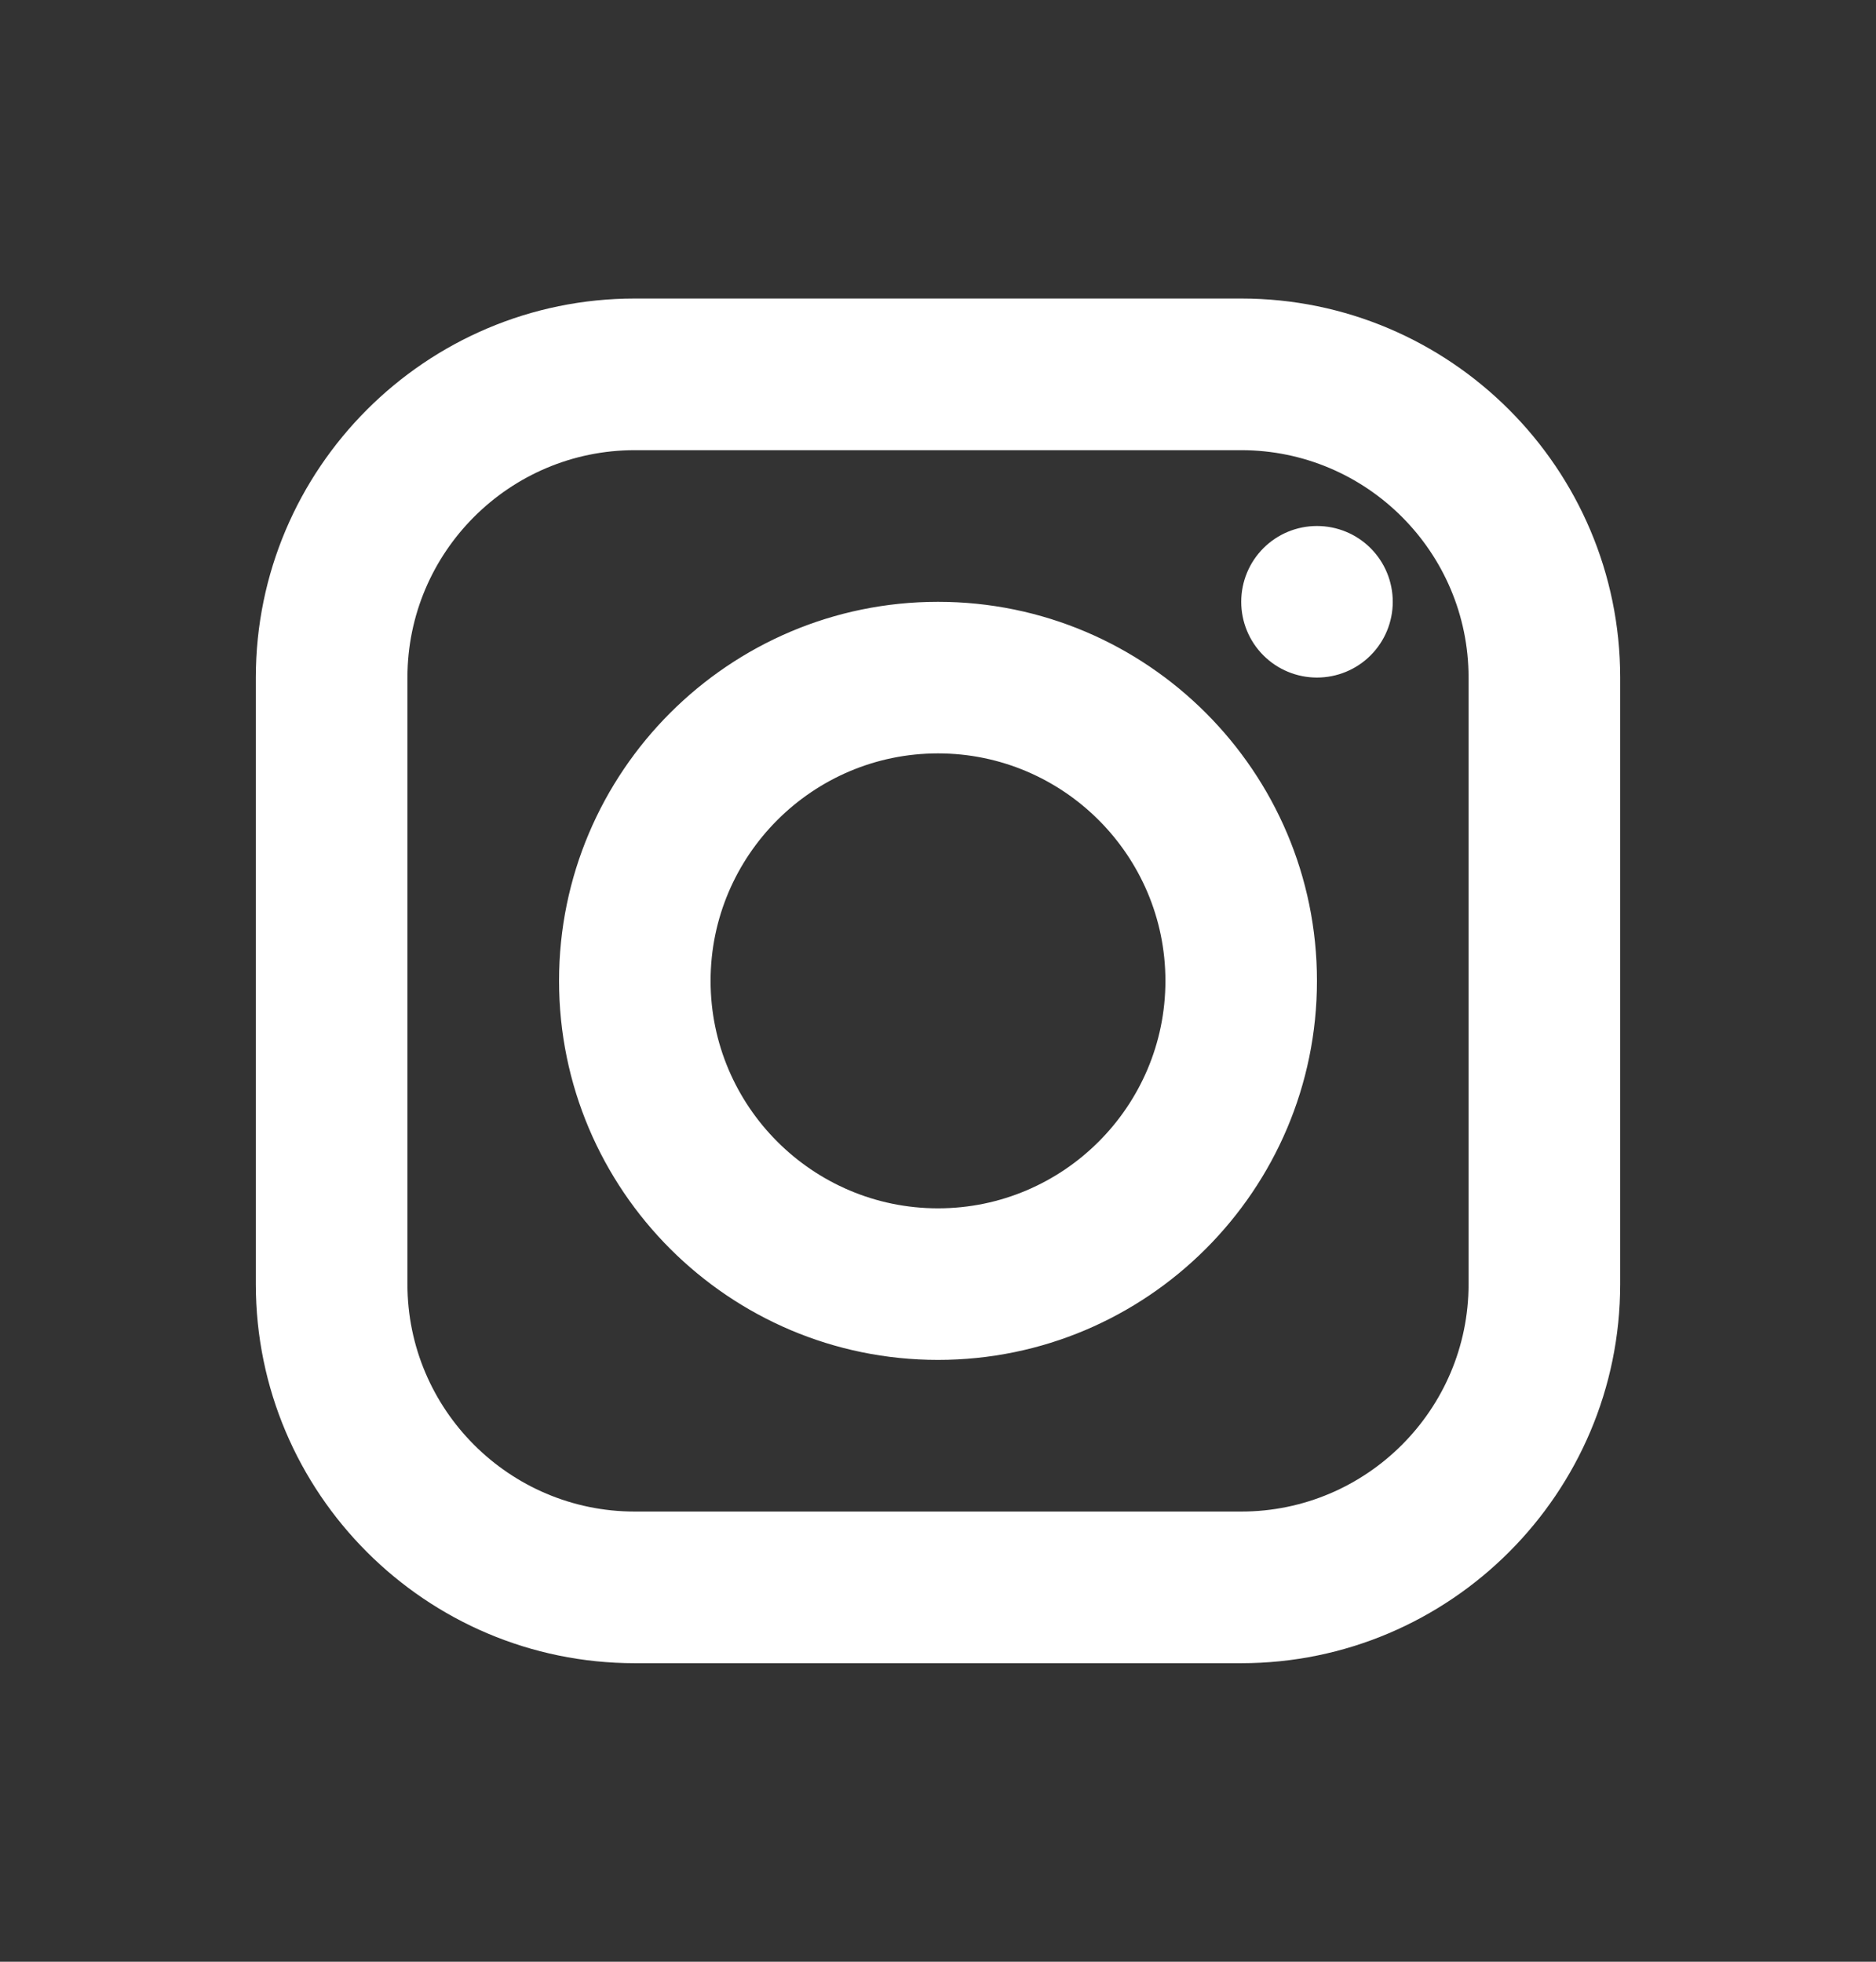 <svg xmlns="http://www.w3.org/2000/svg" width="22" height="23" viewBox="0 0 22 23" fill="none">
    <rect x="0" y="0" width="22" height="23" fill="#333333" stroke="none"/>
    <path d="M7.444 3.5C4.994 3.5 3 5.494 3 7.944V15.056C3 17.506 4.994 19.5 7.444 19.5H14.556C17.006 19.5 19 17.506 19 15.056V7.944C19 5.494 17.006 3.5 14.556 3.5H7.444ZM7.444 5.278H14.556C16.026 5.278 17.222 6.474 17.222 7.944V15.056C17.222 16.526 16.026 17.722 14.556 17.722H7.444C5.974 17.722 4.778 16.526 4.778 15.056V7.944C4.778 6.474 5.974 5.278 7.444 5.278ZM15.444 6.167C15.209 6.167 14.983 6.26 14.816 6.427C14.649 6.594 14.556 6.82 14.556 7.056C14.556 7.291 14.649 7.517 14.816 7.684C14.983 7.851 15.209 7.944 15.444 7.944C15.68 7.944 15.906 7.851 16.073 7.684C16.24 7.517 16.333 7.291 16.333 7.056C16.333 6.82 16.24 6.594 16.073 6.427C15.906 6.26 15.68 6.167 15.444 6.167ZM11 7.056C8.549 7.056 6.556 9.049 6.556 11.5C6.556 13.951 8.549 15.944 11 15.944C13.451 15.944 15.444 13.951 15.444 11.5C15.444 9.049 13.451 7.056 11 7.056ZM11 8.833C12.47 8.833 13.667 10.03 13.667 11.5C13.667 12.97 12.47 14.167 11 14.167C9.53 14.167 8.333 12.97 8.333 11.5C8.333 10.03 9.53 8.833 11 8.833Z" fill="white"/>
</svg>
